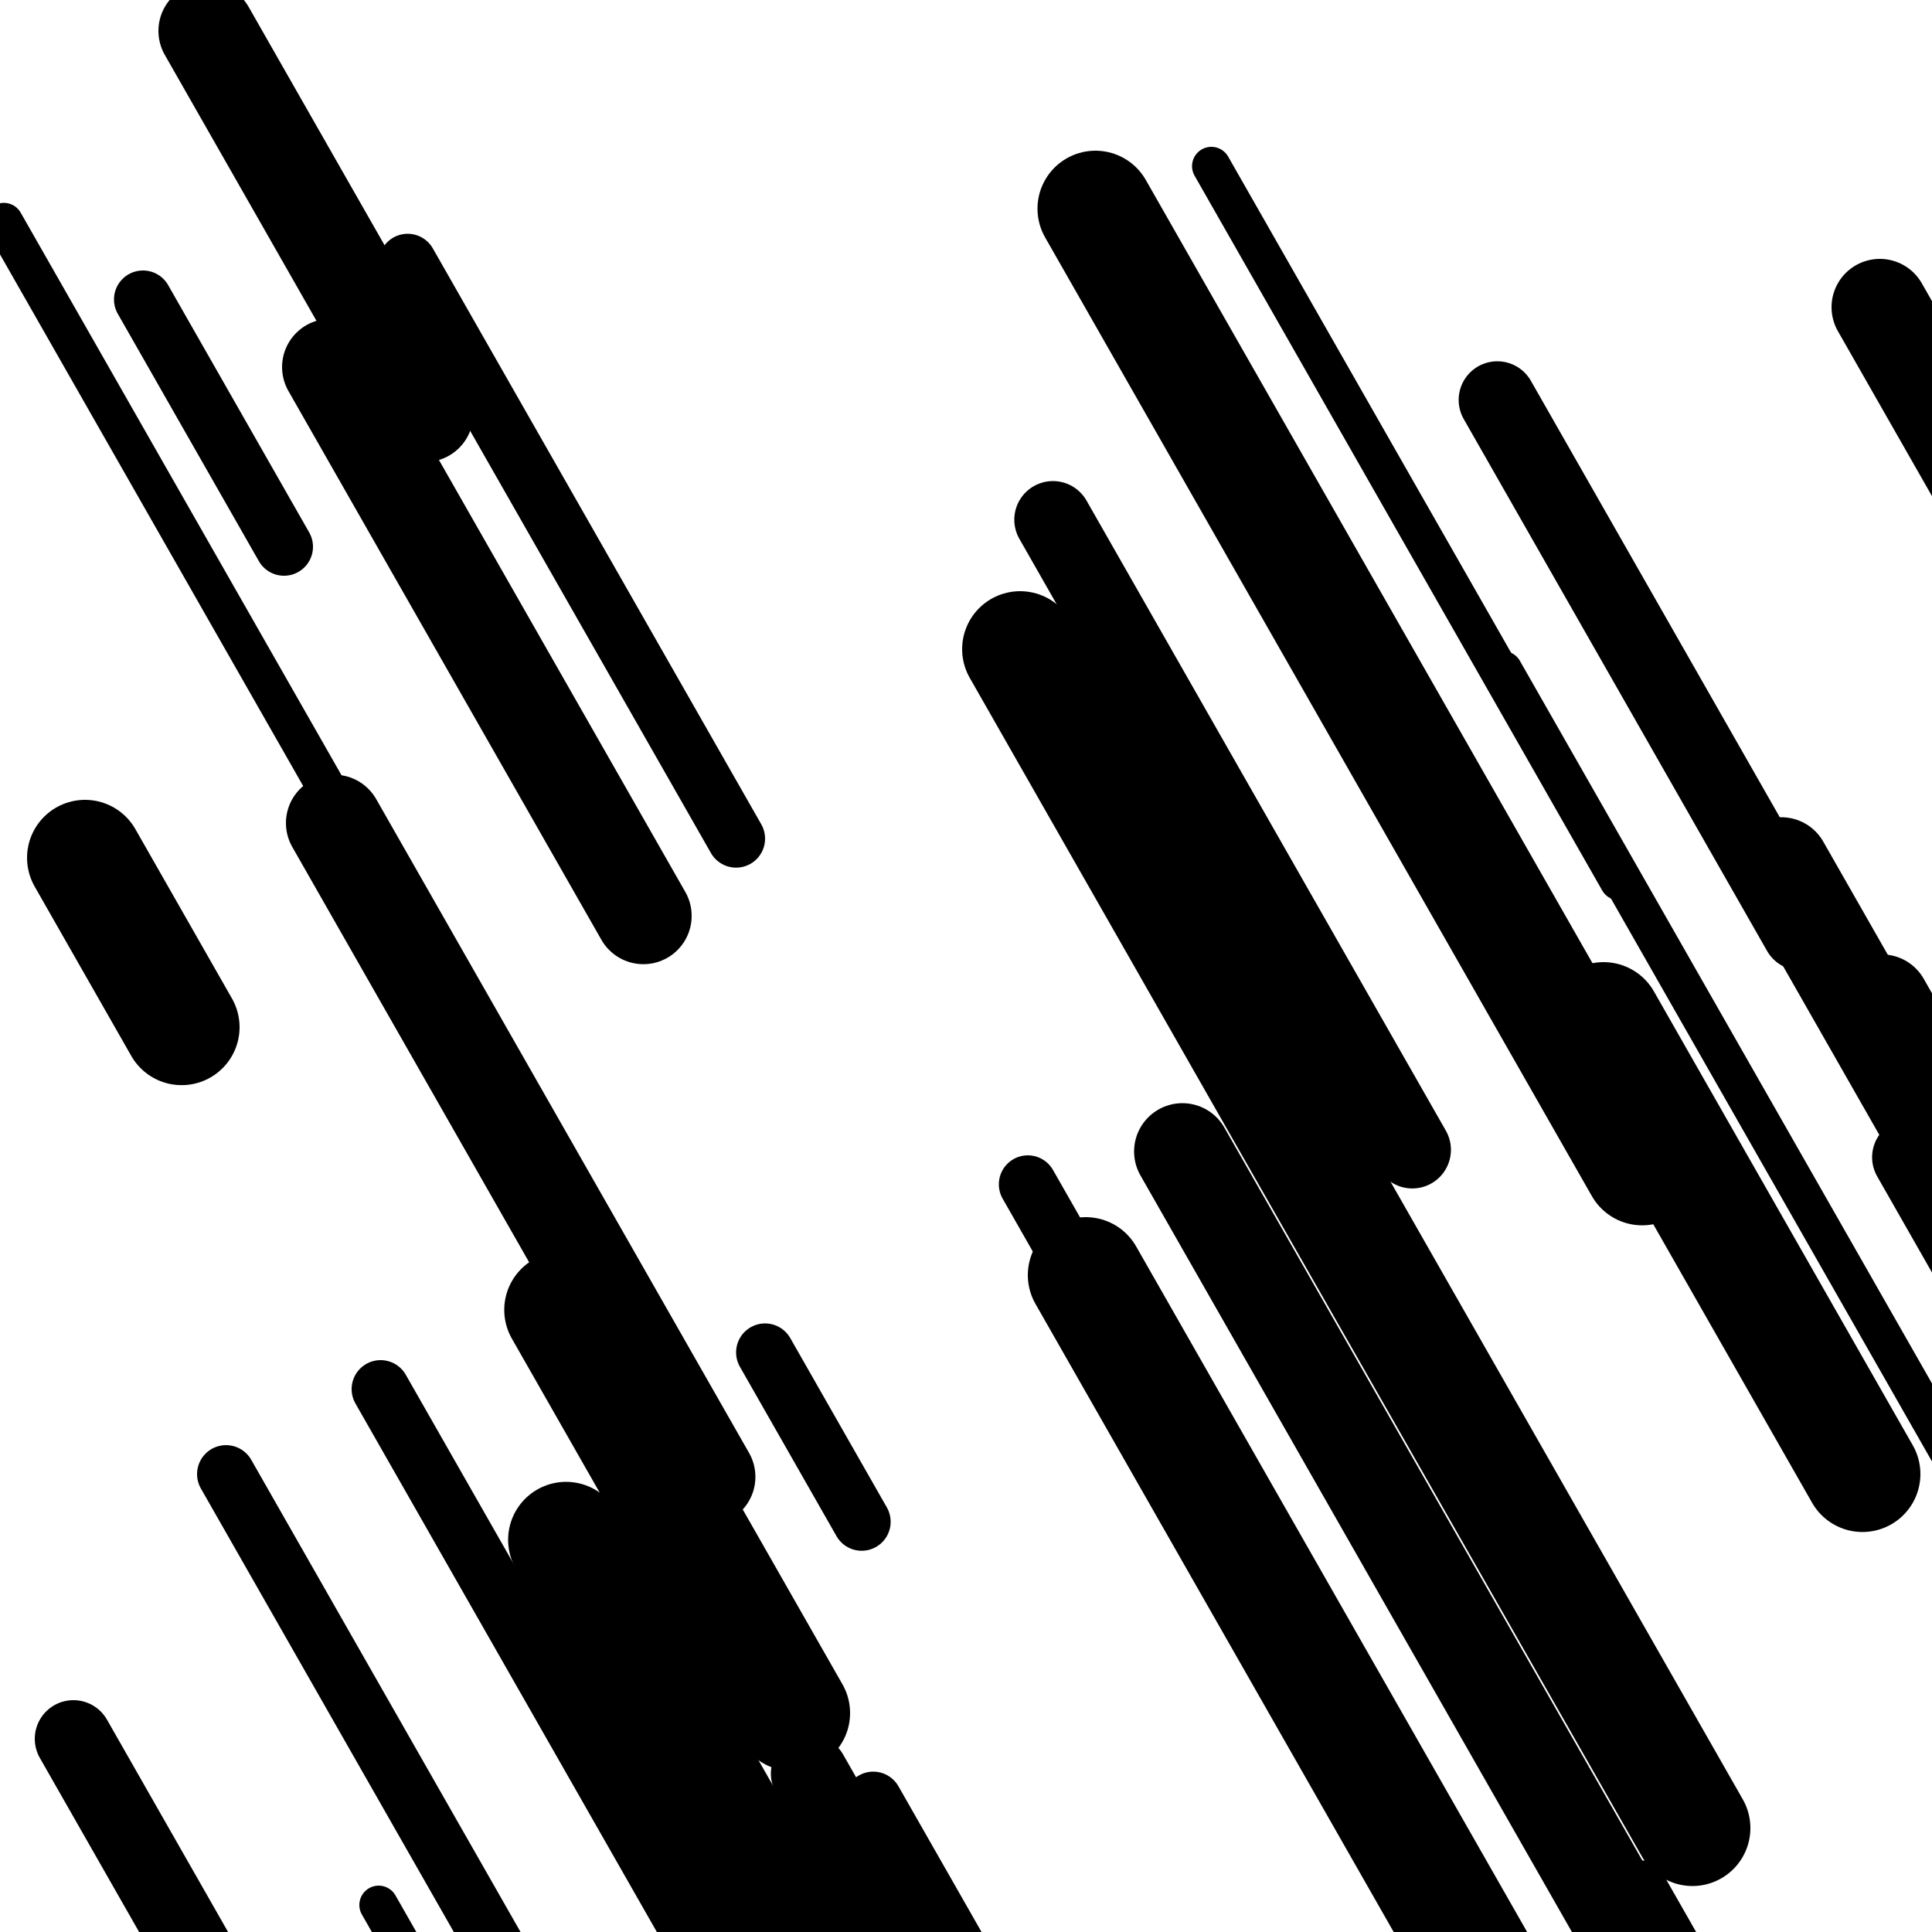 <svg viewBox="0 0 1000 1000" height="1000" width="1000" xmlns="http://www.w3.org/2000/svg">
<rect x="0" y="0" width="1000" height="1000" fill="#ffffff"></rect>
<line opacity="0.8" x1="325" y1="887" x2="388" y2="997.468" stroke="hsl(217, 20%, 70%)" stroke-width="20" stroke-linecap="round" /><line opacity="0.8" x1="2" y1="115" x2="352" y2="728.709" stroke="hsl(217, 20%, 70%)" stroke-width="20" stroke-linecap="round" /><line opacity="0.8" x1="196" y1="986" x2="322" y2="1206.935" stroke="hsl(27, 20%, 30%)" stroke-width="20" stroke-linecap="round" /><line opacity="0.8" x1="627" y1="175" x2="911" y2="672.981" stroke="hsl(197, 20%, 60%)" stroke-width="20" stroke-linecap="round" /><line opacity="0.8" x1="627" y1="86" x2="838" y2="455.979" stroke="hsl(7, 20%, 20%)" stroke-width="20" stroke-linecap="round" /><line opacity="0.8" x1="778" y1="347" x2="1053" y2="829.2" stroke="hsl(197, 20%, 60%)" stroke-width="20" stroke-linecap="round" /><line opacity="0.8" x1="851" y1="973" x2="981" y2="1200.949" stroke="hsl(27, 20%, 30%)" stroke-width="20" stroke-linecap="round" /><line opacity="0.8" x1="452" y1="932" x2="776" y2="1500.119" stroke="hsl(217, 20%, 70%)" stroke-width="30" stroke-linecap="round" /><line opacity="0.8" x1="74" y1="155" x2="147" y2="283.002" stroke="hsl(27, 20%, 30%)" stroke-width="30" stroke-linecap="round" /><line opacity="0.8" x1="211" y1="136" x2="381" y2="434.087" stroke="hsl(217, 20%, 70%)" stroke-width="30" stroke-linecap="round" /><line opacity="0.8" x1="532" y1="613" x2="843" y2="1158.324" stroke="hsl(7, 20%, 20%)" stroke-width="30" stroke-linecap="round" /><line opacity="0.8" x1="117" y1="763" x2="297" y2="1078.622" stroke="hsl(177, 20%, 50%)" stroke-width="30" stroke-linecap="round" /><line opacity="0.8" x1="396" y1="700" x2="446" y2="787.673" stroke="hsl(7, 20%, 20%)" stroke-width="30" stroke-linecap="round" /><line opacity="0.8" x1="197" y1="719" x2="536" y2="1313.421" stroke="hsl(27, 20%, 30%)" stroke-width="30" stroke-linecap="round" /><line opacity="0.8" x1="38" y1="900" x2="285" y2="1333.103" stroke="hsl(27, 20%, 30%)" stroke-width="40" stroke-linecap="round" /><line opacity="0.8" x1="593" y1="461" x2="863" y2="934.433" stroke="hsl(7, 20%, 20%)" stroke-width="40" stroke-linecap="round" /><line opacity="0.8" x1="419" y1="918" x2="715" y2="1437.023" stroke="hsl(7, 20%, 20%)" stroke-width="40" stroke-linecap="round" /><line opacity="0.8" x1="233" y1="525" x2="345" y2="721.387" stroke="hsl(217, 20%, 70%)" stroke-width="40" stroke-linecap="round" /><line opacity="0.8" x1="989" y1="599" x2="1193" y2="956.705" stroke="hsl(177, 20%, 50%)" stroke-width="40" stroke-linecap="round" /><line opacity="0.8" x1="545" y1="269" x2="731" y2="595.143" stroke="hsl(27, 20%, 30%)" stroke-width="40" stroke-linecap="round" /><line opacity="0.8" x1="775" y1="207" x2="932" y2="482.292" stroke="hsl(177, 20%, 50%)" stroke-width="40" stroke-linecap="round" /><line opacity="0.8" x1="173" y1="426" x2="366" y2="764.417" stroke="hsl(177, 20%, 50%)" stroke-width="50" stroke-linecap="round" /><line opacity="0.8" x1="171" y1="190" x2="333" y2="474.06" stroke="hsl(27, 20%, 30%)" stroke-width="50" stroke-linecap="round" /><line opacity="0.8" x1="973" y1="159" x2="1157" y2="481.636" stroke="hsl(27, 20%, 30%)" stroke-width="50" stroke-linecap="round" /><line opacity="0.8" x1="107" y1="16" x2="220" y2="214.14" stroke="hsl(217, 20%, 70%)" stroke-width="50" stroke-linecap="round" /><line opacity="0.8" x1="922" y1="448" x2="1077" y2="719.786" stroke="hsl(217, 20%, 70%)" stroke-width="50" stroke-linecap="round" /><line opacity="0.8" x1="974" y1="519" x2="1220" y2="950.35" stroke="hsl(177, 20%, 50%)" stroke-width="50" stroke-linecap="round" /><line opacity="0.8" x1="612" y1="596" x2="910" y2="1118.53" stroke="hsl(177, 20%, 50%)" stroke-width="50" stroke-linecap="round" /><line opacity="0.8" x1="562" y1="660" x2="903" y2="1257.928" stroke="hsl(177, 20%, 50%)" stroke-width="60" stroke-linecap="round" /><line opacity="0.8" x1="567" y1="108" x2="850" y2="604.228" stroke="hsl(177, 20%, 50%)" stroke-width="60" stroke-linecap="round" /><line opacity="0.8" x1="830" y1="528" x2="964" y2="762.963" stroke="hsl(7, 20%, 20%)" stroke-width="60" stroke-linecap="round" /><line opacity="0.8" x1="528" y1="336" x2="876" y2="946.202" stroke="hsl(27, 20%, 30%)" stroke-width="60" stroke-linecap="round" /><line opacity="0.8" x1="291" y1="678" x2="410" y2="886.661" stroke="hsl(177, 20%, 50%)" stroke-width="60" stroke-linecap="round" /><line opacity="0.8" x1="44" y1="444" x2="94" y2="531.673" stroke="hsl(197, 20%, 60%)" stroke-width="60" stroke-linecap="round" /><line opacity="0.8" x1="293" y1="797" x2="431" y2="1038.977" stroke="hsl(217, 20%, 70%)" stroke-width="60" stroke-linecap="round" /></svg>